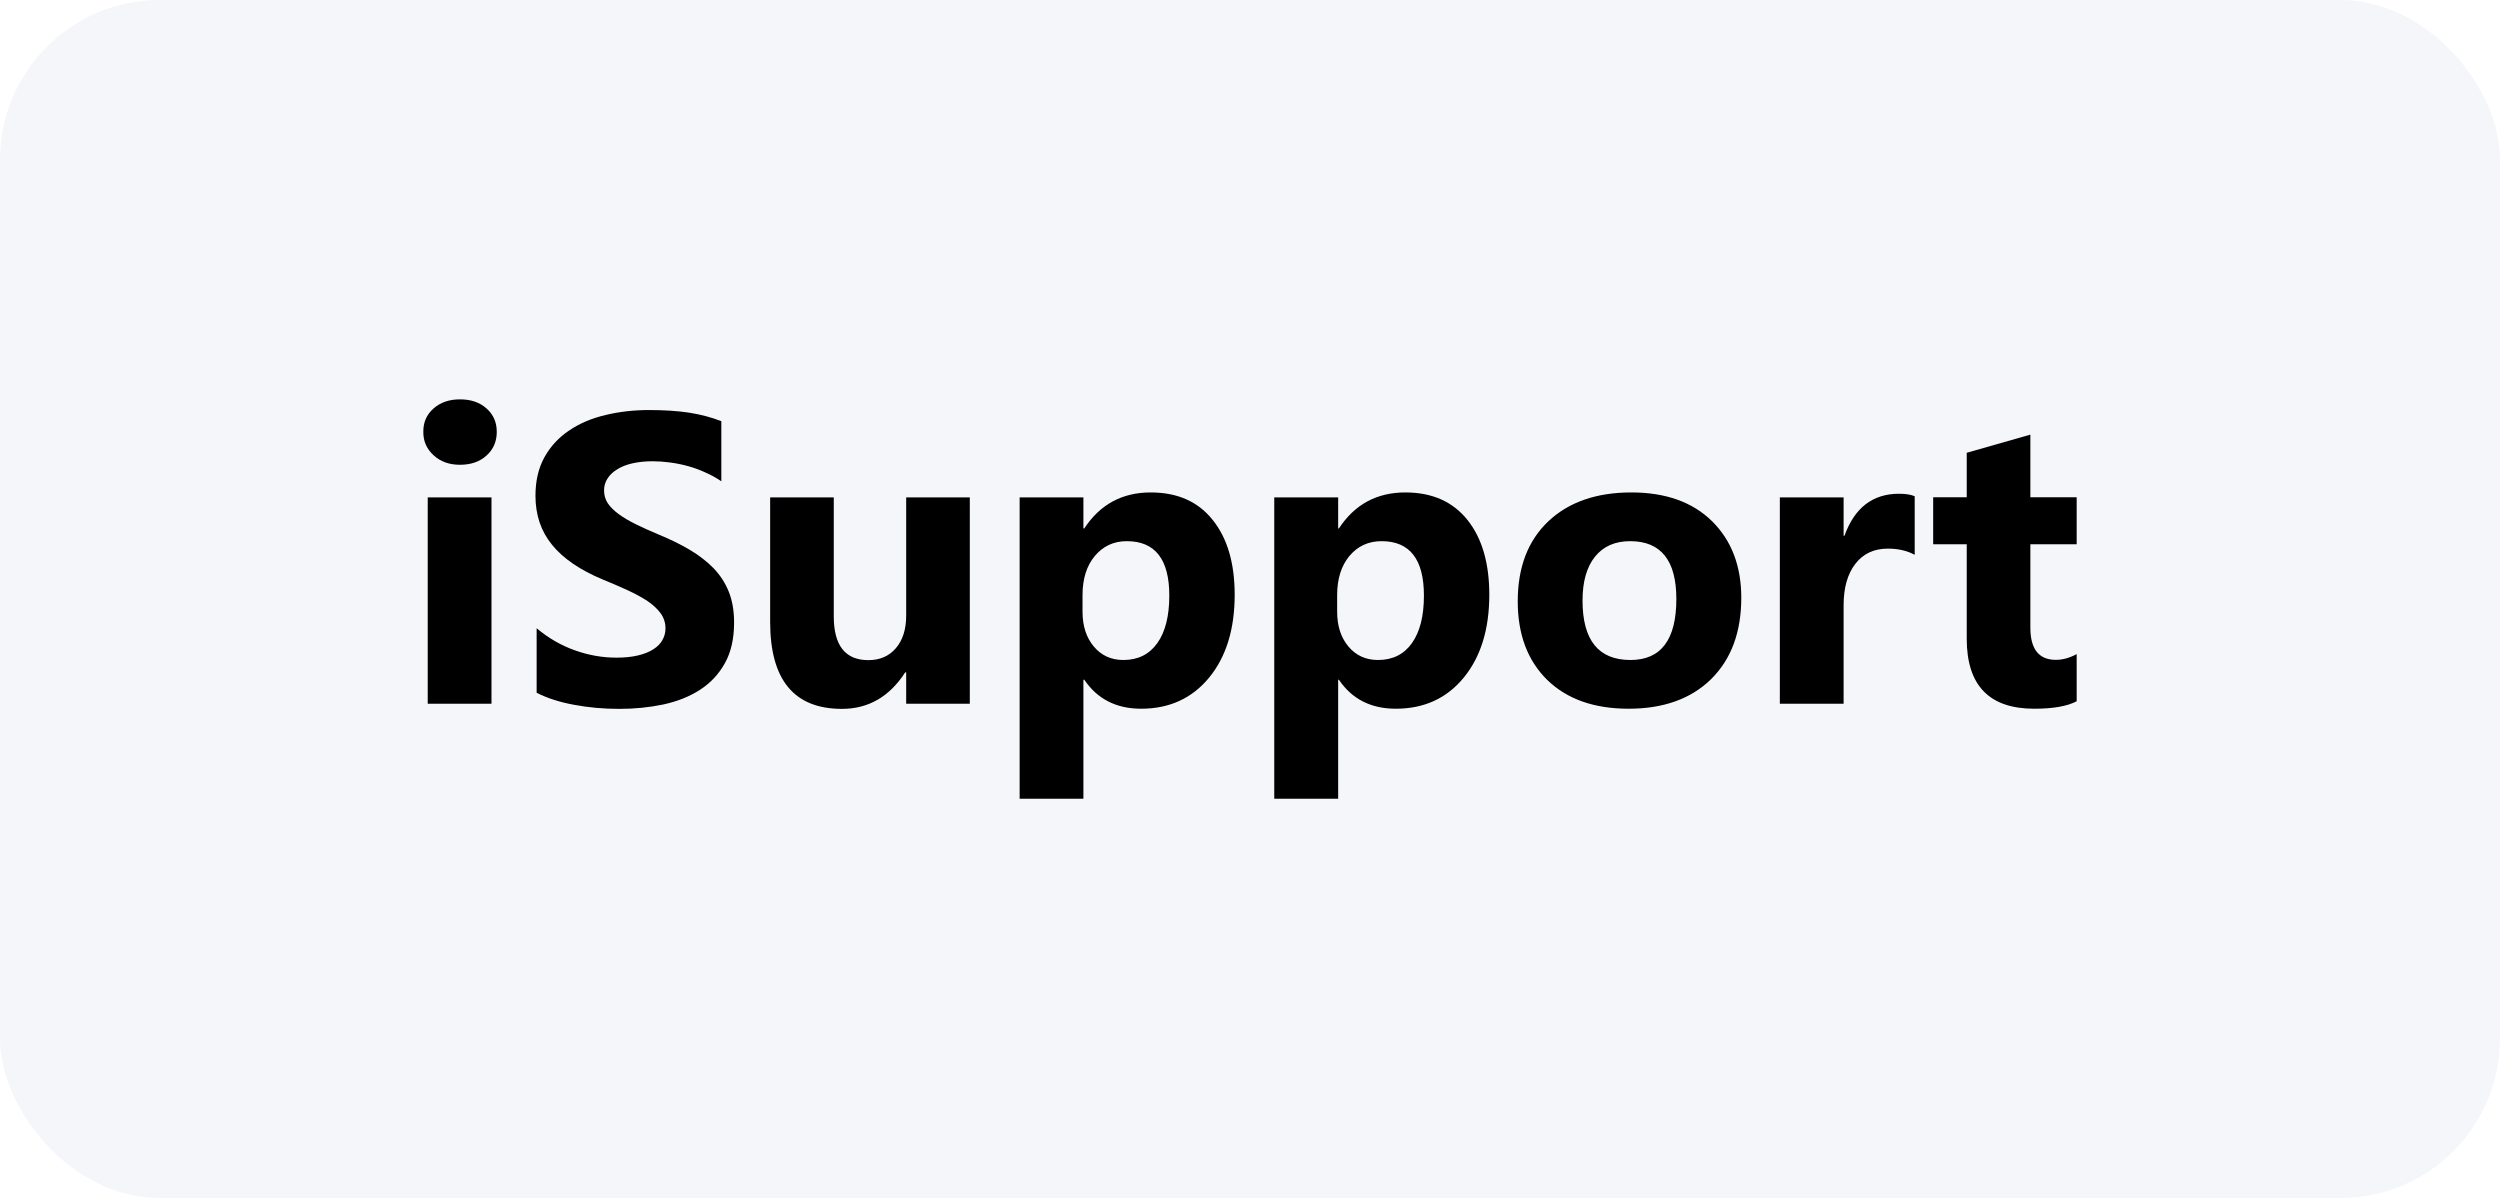 <?xml version="1.0" encoding="UTF-8"?> <svg xmlns="http://www.w3.org/2000/svg" width="313" height="150" viewBox="0 0 313 150" fill="none"><rect width="313" height="150" rx="20" fill="#D1DBE5" fill-opacity="0.24"></rect><path fill-rule="evenodd" clip-rule="evenodd" d="M61.534 88.109H53.551V62.276H61.534V88.109ZM57.588 58.19C56.243 58.19 55.141 57.793 54.285 56.999C53.416 56.205 52.988 55.228 53 54.067C52.988 52.87 53.416 51.893 54.285 51.136C55.141 50.379 56.243 50 57.588 50C58.959 50 60.066 50.379 60.91 51.136C61.767 51.893 62.195 52.87 62.195 54.067C62.195 55.277 61.767 56.266 60.91 57.036C60.066 57.805 58.959 58.19 57.588 58.19ZM67.187 86.735V78.655C68.655 79.889 70.252 80.811 71.977 81.422C73.69 82.032 75.421 82.338 77.171 82.338C78.198 82.338 79.098 82.246 79.869 82.063C80.639 81.88 81.282 81.623 81.796 81.293C82.309 80.964 82.689 80.579 82.933 80.139C83.19 79.687 83.319 79.199 83.319 78.674C83.319 77.977 83.117 77.348 82.713 76.786C82.309 76.237 81.759 75.724 81.061 75.247C80.352 74.783 79.52 74.331 78.566 73.892C77.611 73.452 76.577 73.006 75.464 72.554C72.625 71.369 70.515 69.928 69.132 68.23C67.737 66.532 67.04 64.48 67.04 62.074C67.04 60.193 67.419 58.575 68.178 57.219C68.936 55.863 69.97 54.751 71.279 53.884C72.576 53.005 74.088 52.364 75.813 51.96C77.526 51.545 79.343 51.337 81.263 51.337C83.16 51.337 84.836 51.447 86.292 51.667C87.748 51.899 89.088 52.254 90.311 52.73V60.26C89.712 59.845 89.051 59.478 88.329 59.161C87.62 58.831 86.885 58.562 86.127 58.355C85.368 58.147 84.61 57.994 83.851 57.897C83.105 57.799 82.395 57.75 81.722 57.75C80.792 57.75 79.948 57.836 79.19 58.007C78.431 58.178 77.795 58.428 77.281 58.758C76.755 59.075 76.351 59.454 76.07 59.894C75.776 60.346 75.629 60.846 75.629 61.396C75.629 62.007 75.788 62.55 76.106 63.027C76.437 63.503 76.895 63.955 77.483 64.383C78.07 64.81 78.786 65.231 79.63 65.647C80.474 66.062 81.422 66.49 82.475 66.929C83.931 67.528 85.234 68.169 86.384 68.853C87.534 69.537 88.525 70.307 89.357 71.162C90.177 72.017 90.807 72.994 91.247 74.093C91.688 75.205 91.908 76.487 91.908 77.941C91.908 79.968 91.523 81.666 90.752 83.034C89.993 84.402 88.953 85.514 87.632 86.369C86.323 87.212 84.793 87.822 83.044 88.201C81.306 88.567 79.471 88.751 77.538 88.751C75.543 88.751 73.647 88.579 71.849 88.237C70.062 87.908 68.508 87.407 67.187 86.735ZM121.419 88.109H113.454V84.188H113.326C111.356 87.23 108.719 88.751 105.416 88.751C99.42 88.751 96.423 85.123 96.423 77.867V62.276H104.388V77.171C104.388 80.823 105.832 82.649 108.719 82.649C110.163 82.649 111.313 82.149 112.169 81.147C113.026 80.145 113.454 78.784 113.454 77.061V62.276H121.419V88.109Z" fill="black"></path><path fill-rule="evenodd" clip-rule="evenodd" d="M135.752 85.104H135.642V100H127.659V62.276H135.642V66.16H135.752C137.722 63.155 140.493 61.653 144.066 61.653C147.418 61.653 150.006 62.801 151.829 65.097C153.664 67.381 154.582 70.502 154.582 74.46C154.582 78.771 153.518 82.228 151.389 84.83C149.248 87.431 146.409 88.732 142.873 88.732C139.765 88.732 137.392 87.523 135.752 85.104ZM135.532 74.514V76.585C135.532 78.368 136.003 79.822 136.945 80.945C137.887 82.069 139.123 82.631 140.652 82.631C142.475 82.631 143.889 81.929 144.892 80.524C145.895 79.119 146.397 77.135 146.397 74.569C146.397 70.026 144.623 67.754 141.074 67.754C139.447 67.754 138.114 68.371 137.074 69.604C136.046 70.838 135.532 72.475 135.532 74.514ZM167.631 85.104H167.539V100H159.537V62.276H167.539V66.16H167.631C169.601 63.155 172.372 61.653 175.945 61.653C179.297 61.653 181.891 62.801 183.726 65.097C185.549 67.381 186.461 70.502 186.461 74.46C186.461 78.771 185.396 82.228 183.267 84.83C181.138 87.431 178.3 88.732 174.752 88.732C171.644 88.732 169.27 87.523 167.631 85.104ZM167.411 74.514V76.585C167.411 78.368 167.882 79.822 168.824 80.945C169.766 82.069 171.002 82.631 172.531 82.631C174.354 82.631 175.767 81.929 176.771 80.524C177.774 79.119 178.275 77.135 178.275 74.569C178.275 70.026 176.507 67.754 172.971 67.754C171.332 67.754 169.992 68.371 168.952 69.604C167.924 70.838 167.411 72.475 167.411 74.514ZM203.896 88.732C199.577 88.732 196.182 87.529 193.71 85.123C191.251 82.704 190.021 79.425 190.021 75.284C190.021 71.021 191.3 67.68 193.857 65.262C196.414 62.856 199.877 61.653 204.244 61.653C208.539 61.653 211.91 62.856 214.357 65.262C216.792 67.68 218.009 70.874 218.009 74.844C218.009 79.132 216.755 82.521 214.247 85.013C211.726 87.492 208.276 88.732 203.896 88.732ZM204.098 67.754C202.201 67.754 200.733 68.401 199.693 69.696C198.653 70.991 198.133 72.823 198.133 75.192C198.133 80.151 200.134 82.631 204.134 82.631C207.964 82.631 209.879 80.084 209.879 74.991C209.879 70.166 207.952 67.754 204.098 67.754ZM239.72 69.458C238.766 68.945 237.646 68.688 236.362 68.688C234.624 68.688 233.266 69.323 232.287 70.594C231.309 71.864 230.819 73.592 230.819 75.779V88.109H222.836V62.276H230.819V67.076H230.929C232.19 63.57 234.465 61.818 237.757 61.818C238.589 61.818 239.243 61.921 239.72 62.129V69.458ZM260 87.798C258.825 88.421 257.051 88.732 254.678 88.732C249.05 88.732 246.235 85.813 246.235 79.974V68.138H242.033V62.257H246.235V56.687L254.201 54.416V62.257H260V68.138H254.201V78.582C254.201 81.269 255.265 82.613 257.394 82.613C258.238 82.613 259.107 82.374 260 81.898V87.798Z" fill="black"></path></svg> 